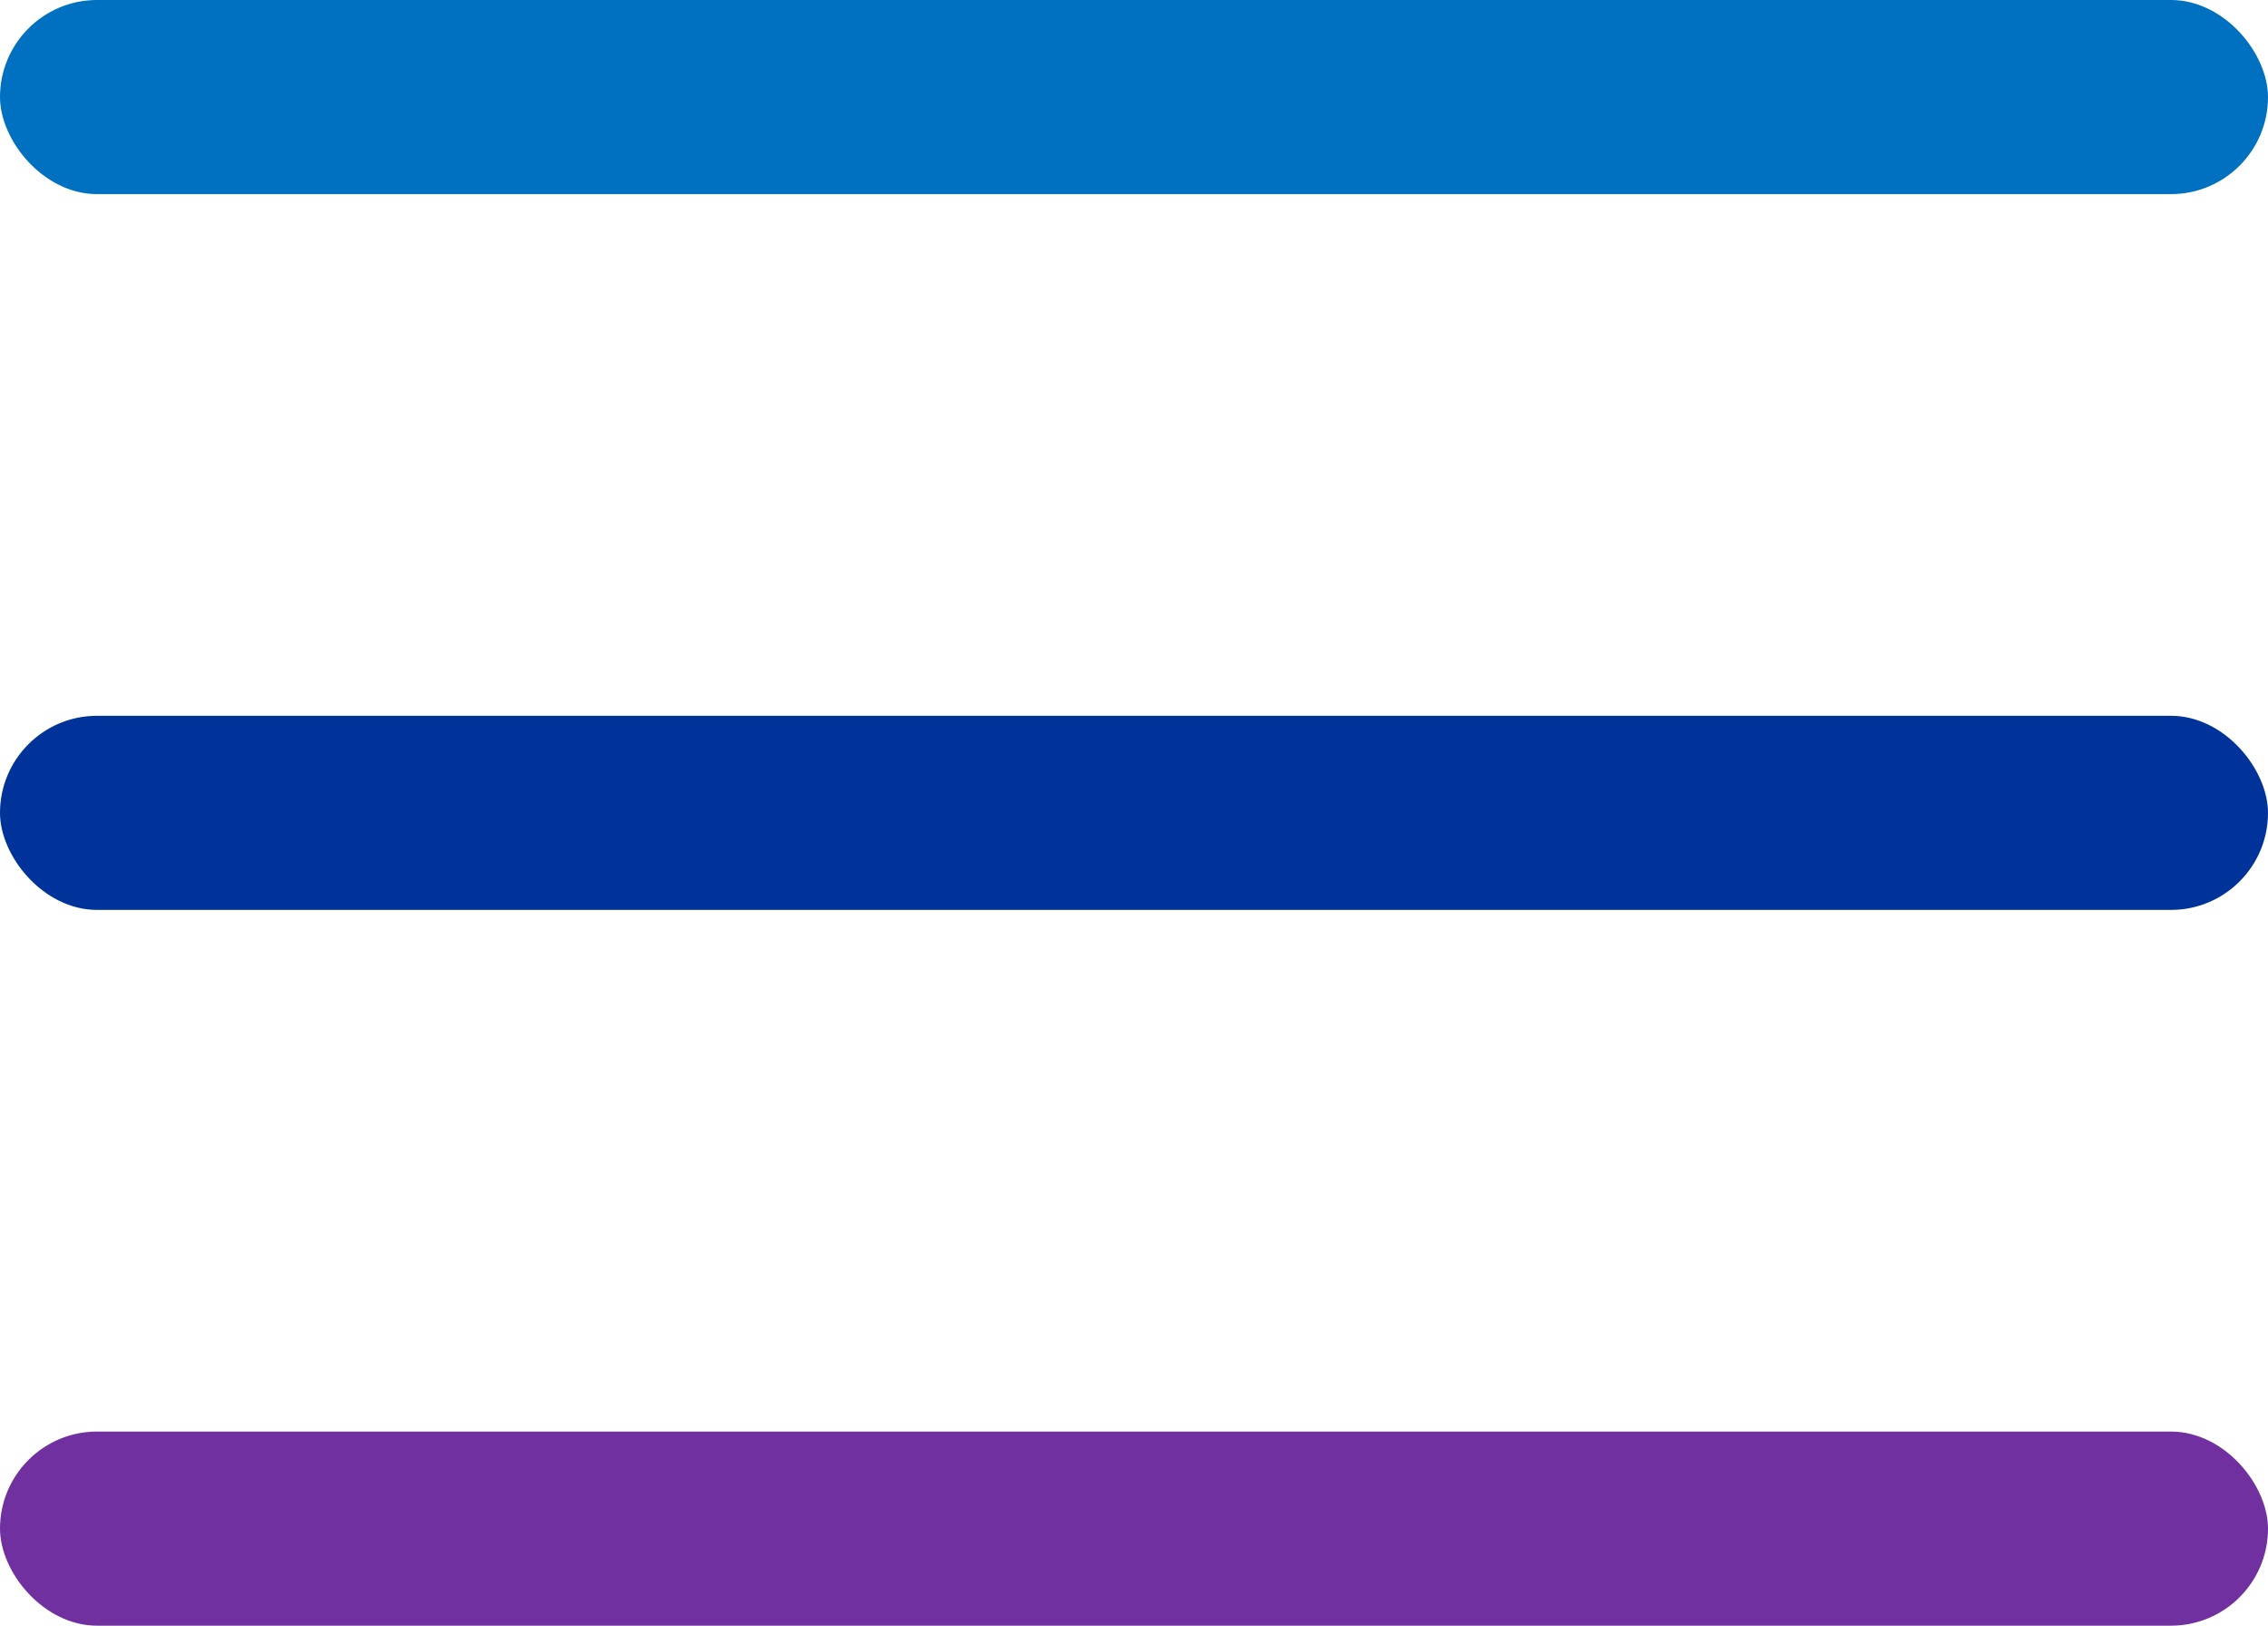 <?xml version="1.0" encoding="UTF-8" standalone="no"?>
<!-- Created with Inkscape (http://www.inkscape.org/) -->

<svg
   width="180"
   height="129"
   viewBox="0 0 180 129"
   version="1.1"
   id="svg1"
   xmlns="http://www.w3.org/2000/svg"
   xmlns:svg="http://www.w3.org/2000/svg">
  <defs
     id="defs1" />
  <g
     id="layer1"
     transform="translate(0,-20)">
    <rect
       style="fill:#7030a0;stroke-width:1.553"
       id="rect1-5-2"
       width="180"
       height="15.404"
       x="-7.1054274e-15"
       y="133.595"
       ry="7.702" />
    <rect
       style="fill:#003399;stroke-width:1.553"
       id="rect1-5-2-7"
       width="180"
       height="15.404"
       x="0"
       y="76.798"
       ry="7.702" />
    <rect
       style="fill:#0070c0;stroke-width:1.553"
       id="rect1-5-2-7-6"
       width="180"
       height="15.404"
       x="0"
       y="20"
       ry="7.702" />
  </g>
</svg>
